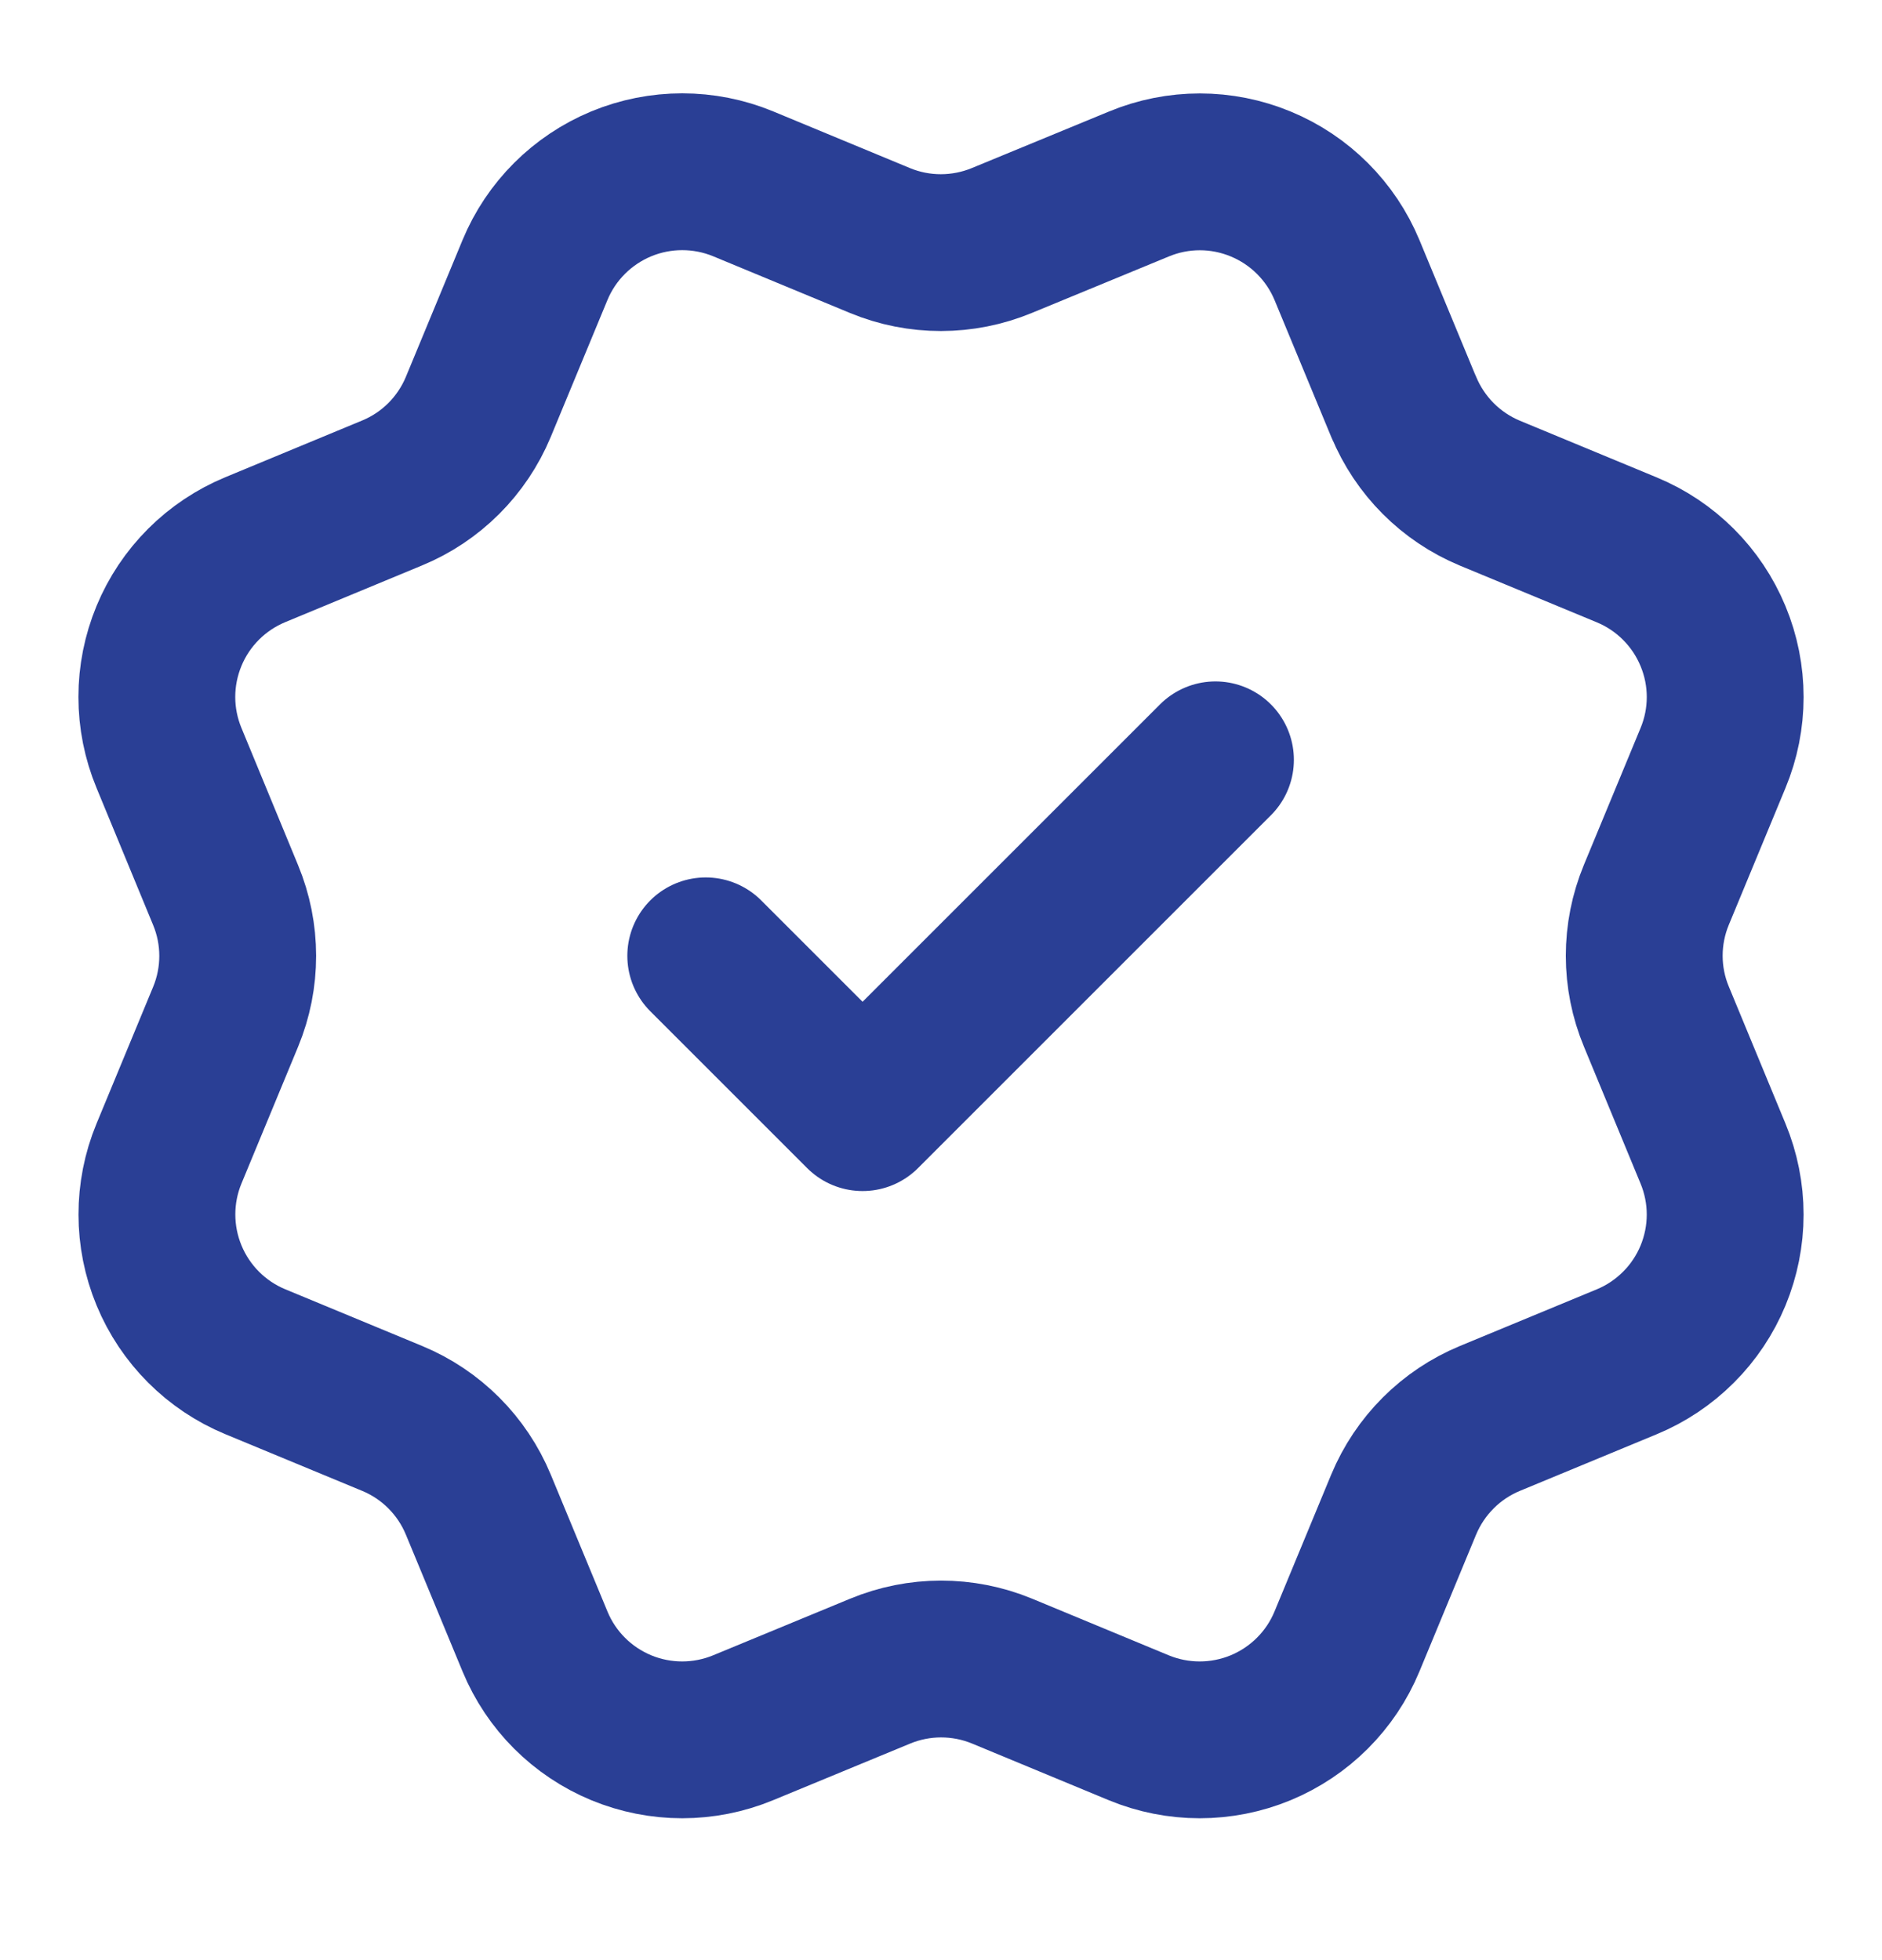 <svg width="24" height="25" viewBox="0 0 24 25" fill="none" xmlns="http://www.w3.org/2000/svg">
<path d="M9 12.191L11 14.191L15.5 9.691M17.901 5.189C18.107 5.687 18.502 6.083 19 6.29L20.745 7.013C21.243 7.219 21.639 7.615 21.845 8.113C22.052 8.611 22.052 9.17 21.845 9.668L21.123 11.412C20.916 11.911 20.916 12.471 21.124 12.969L21.845 14.713C21.947 14.959 22 15.224 22 15.491C22 15.758 21.947 16.022 21.845 16.269C21.743 16.515 21.593 16.74 21.404 16.928C21.215 17.117 20.991 17.267 20.744 17.369L19 18.091C18.502 18.297 18.107 18.693 17.9 19.19L17.177 20.936C16.971 21.434 16.575 21.829 16.077 22.036C15.579 22.242 15.019 22.242 14.521 22.036L12.777 21.313C12.279 21.108 11.72 21.108 11.222 21.315L9.477 22.036C8.979 22.242 8.42 22.242 7.922 22.036C7.425 21.83 7.029 21.435 6.823 20.937L6.1 19.191C5.894 18.693 5.499 18.297 5.001 18.091L3.256 17.368C2.758 17.162 2.362 16.766 2.156 16.268C1.95 15.771 1.949 15.211 2.155 14.713L2.877 12.969C3.083 12.471 3.083 11.912 2.876 11.414L2.155 9.667C2.053 9.421 2 9.156 2 8.889C2 8.622 2.053 8.358 2.155 8.111C2.257 7.864 2.407 7.64 2.596 7.451C2.784 7.263 3.009 7.113 3.255 7.011L4.999 6.288C5.497 6.083 5.892 5.688 6.099 5.191L6.822 3.445C7.028 2.947 7.424 2.552 7.922 2.345C8.42 2.139 8.98 2.139 9.478 2.345L11.222 3.068C11.72 3.274 12.279 3.273 12.777 3.067L14.523 2.347C15.021 2.14 15.58 2.14 16.078 2.347C16.576 2.553 16.972 2.949 17.178 3.446L17.901 5.192L17.901 5.189Z" stroke="#2A3F95" stroke-width="2" stroke-linecap="round" stroke-linejoin="round"/>
</svg>
